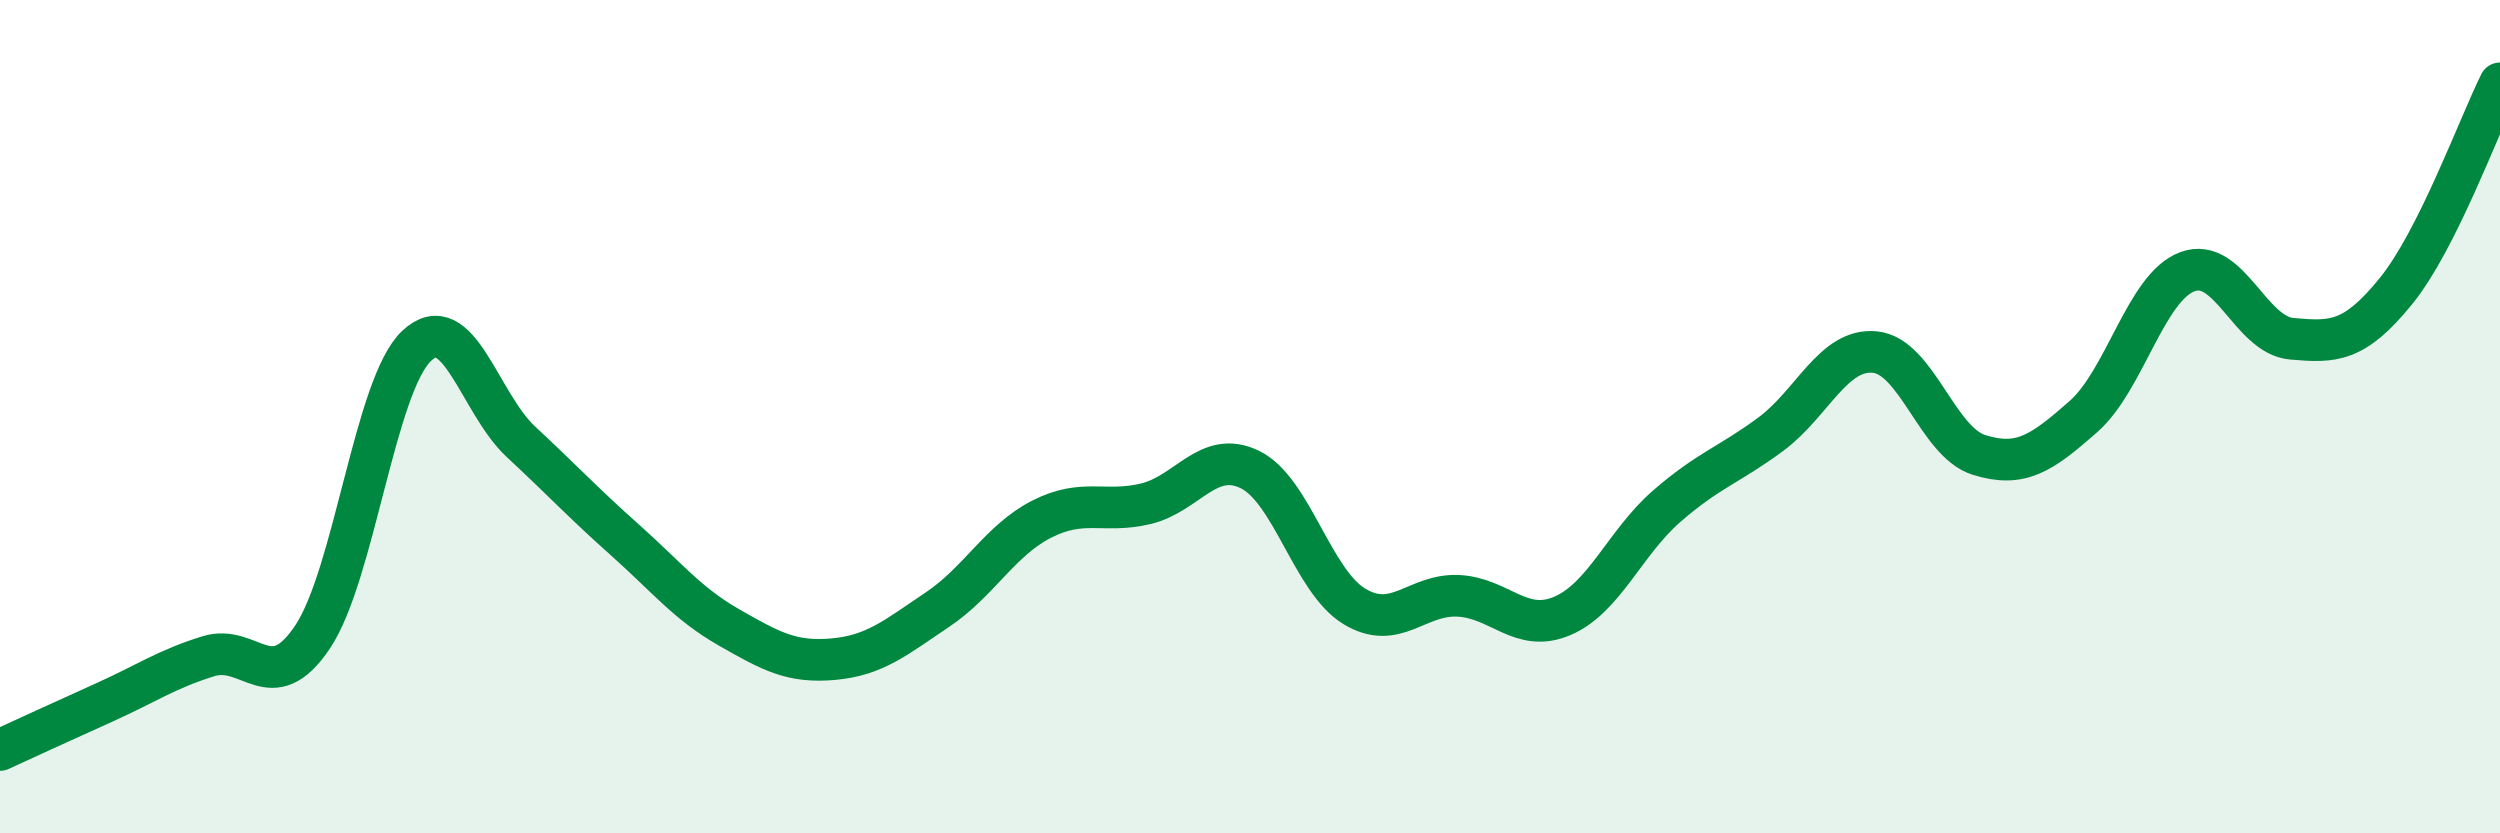 
    <svg width="60" height="20" viewBox="0 0 60 20" xmlns="http://www.w3.org/2000/svg">
      <path
        d="M 0,18 C 0.5,17.77 1.5,17.31 2.5,16.86 C 3.5,16.41 4,16.06 5,15.75 C 6,15.44 6.5,16.78 7.5,15.29 C 8.5,13.8 9,9.24 10,8.3 C 11,7.36 11.5,9.67 12.5,10.6 C 13.5,11.53 14,12.07 15,12.96 C 16,13.85 16.5,14.49 17.5,15.06 C 18.5,15.63 19,15.91 20,15.82 C 21,15.73 21.5,15.3 22.5,14.63 C 23.5,13.96 24,12.97 25,12.46 C 26,11.95 26.5,12.33 27.5,12.09 C 28.5,11.85 29,10.78 30,11.27 C 31,11.76 31.5,13.94 32.5,14.55 C 33.5,15.16 34,14.25 35,14.3 C 36,14.35 36.5,15.21 37.5,14.78 C 38.5,14.35 39,13.02 40,12.15 C 41,11.28 41.5,11.16 42.5,10.42 C 43.5,9.68 44,8.35 45,8.45 C 46,8.55 46.5,10.61 47.5,10.92 C 48.5,11.23 49,10.88 50,10 C 51,9.12 51.5,6.89 52.5,6.52 C 53.5,6.15 54,8.04 55,8.13 C 56,8.22 56.5,8.22 57.5,6.99 C 58.5,5.76 59.5,3 60,2L60 20L0 20Z"
        fill="#008740"
        opacity="0.1"
        stroke-linecap="round"
        stroke-linejoin="round"
      />
      <path
        d="M 0,18 C 0.5,17.77 1.5,17.31 2.5,16.86 C 3.5,16.41 4,16.06 5,15.75 C 6,15.44 6.5,16.78 7.5,15.29 C 8.5,13.8 9,9.24 10,8.3 C 11,7.36 11.5,9.67 12.5,10.6 C 13.5,11.53 14,12.07 15,12.96 C 16,13.85 16.5,14.49 17.5,15.06 C 18.5,15.63 19,15.91 20,15.82 C 21,15.73 21.5,15.3 22.5,14.63 C 23.5,13.96 24,12.97 25,12.46 C 26,11.95 26.5,12.33 27.5,12.09 C 28.5,11.85 29,10.78 30,11.27 C 31,11.76 31.5,13.94 32.5,14.55 C 33.5,15.16 34,14.25 35,14.3 C 36,14.35 36.5,15.21 37.5,14.78 C 38.5,14.35 39,13.02 40,12.15 C 41,11.28 41.5,11.16 42.5,10.42 C 43.5,9.68 44,8.35 45,8.45 C 46,8.55 46.5,10.61 47.5,10.92 C 48.5,11.23 49,10.88 50,10 C 51,9.12 51.5,6.89 52.5,6.52 C 53.5,6.15 54,8.04 55,8.13 C 56,8.22 56.5,8.22 57.5,6.99 C 58.5,5.76 59.5,3 60,2"
        stroke="#008740"
        stroke-width="1"
        fill="none"
        stroke-linecap="round"
        stroke-linejoin="round"
      />
    </svg>
  